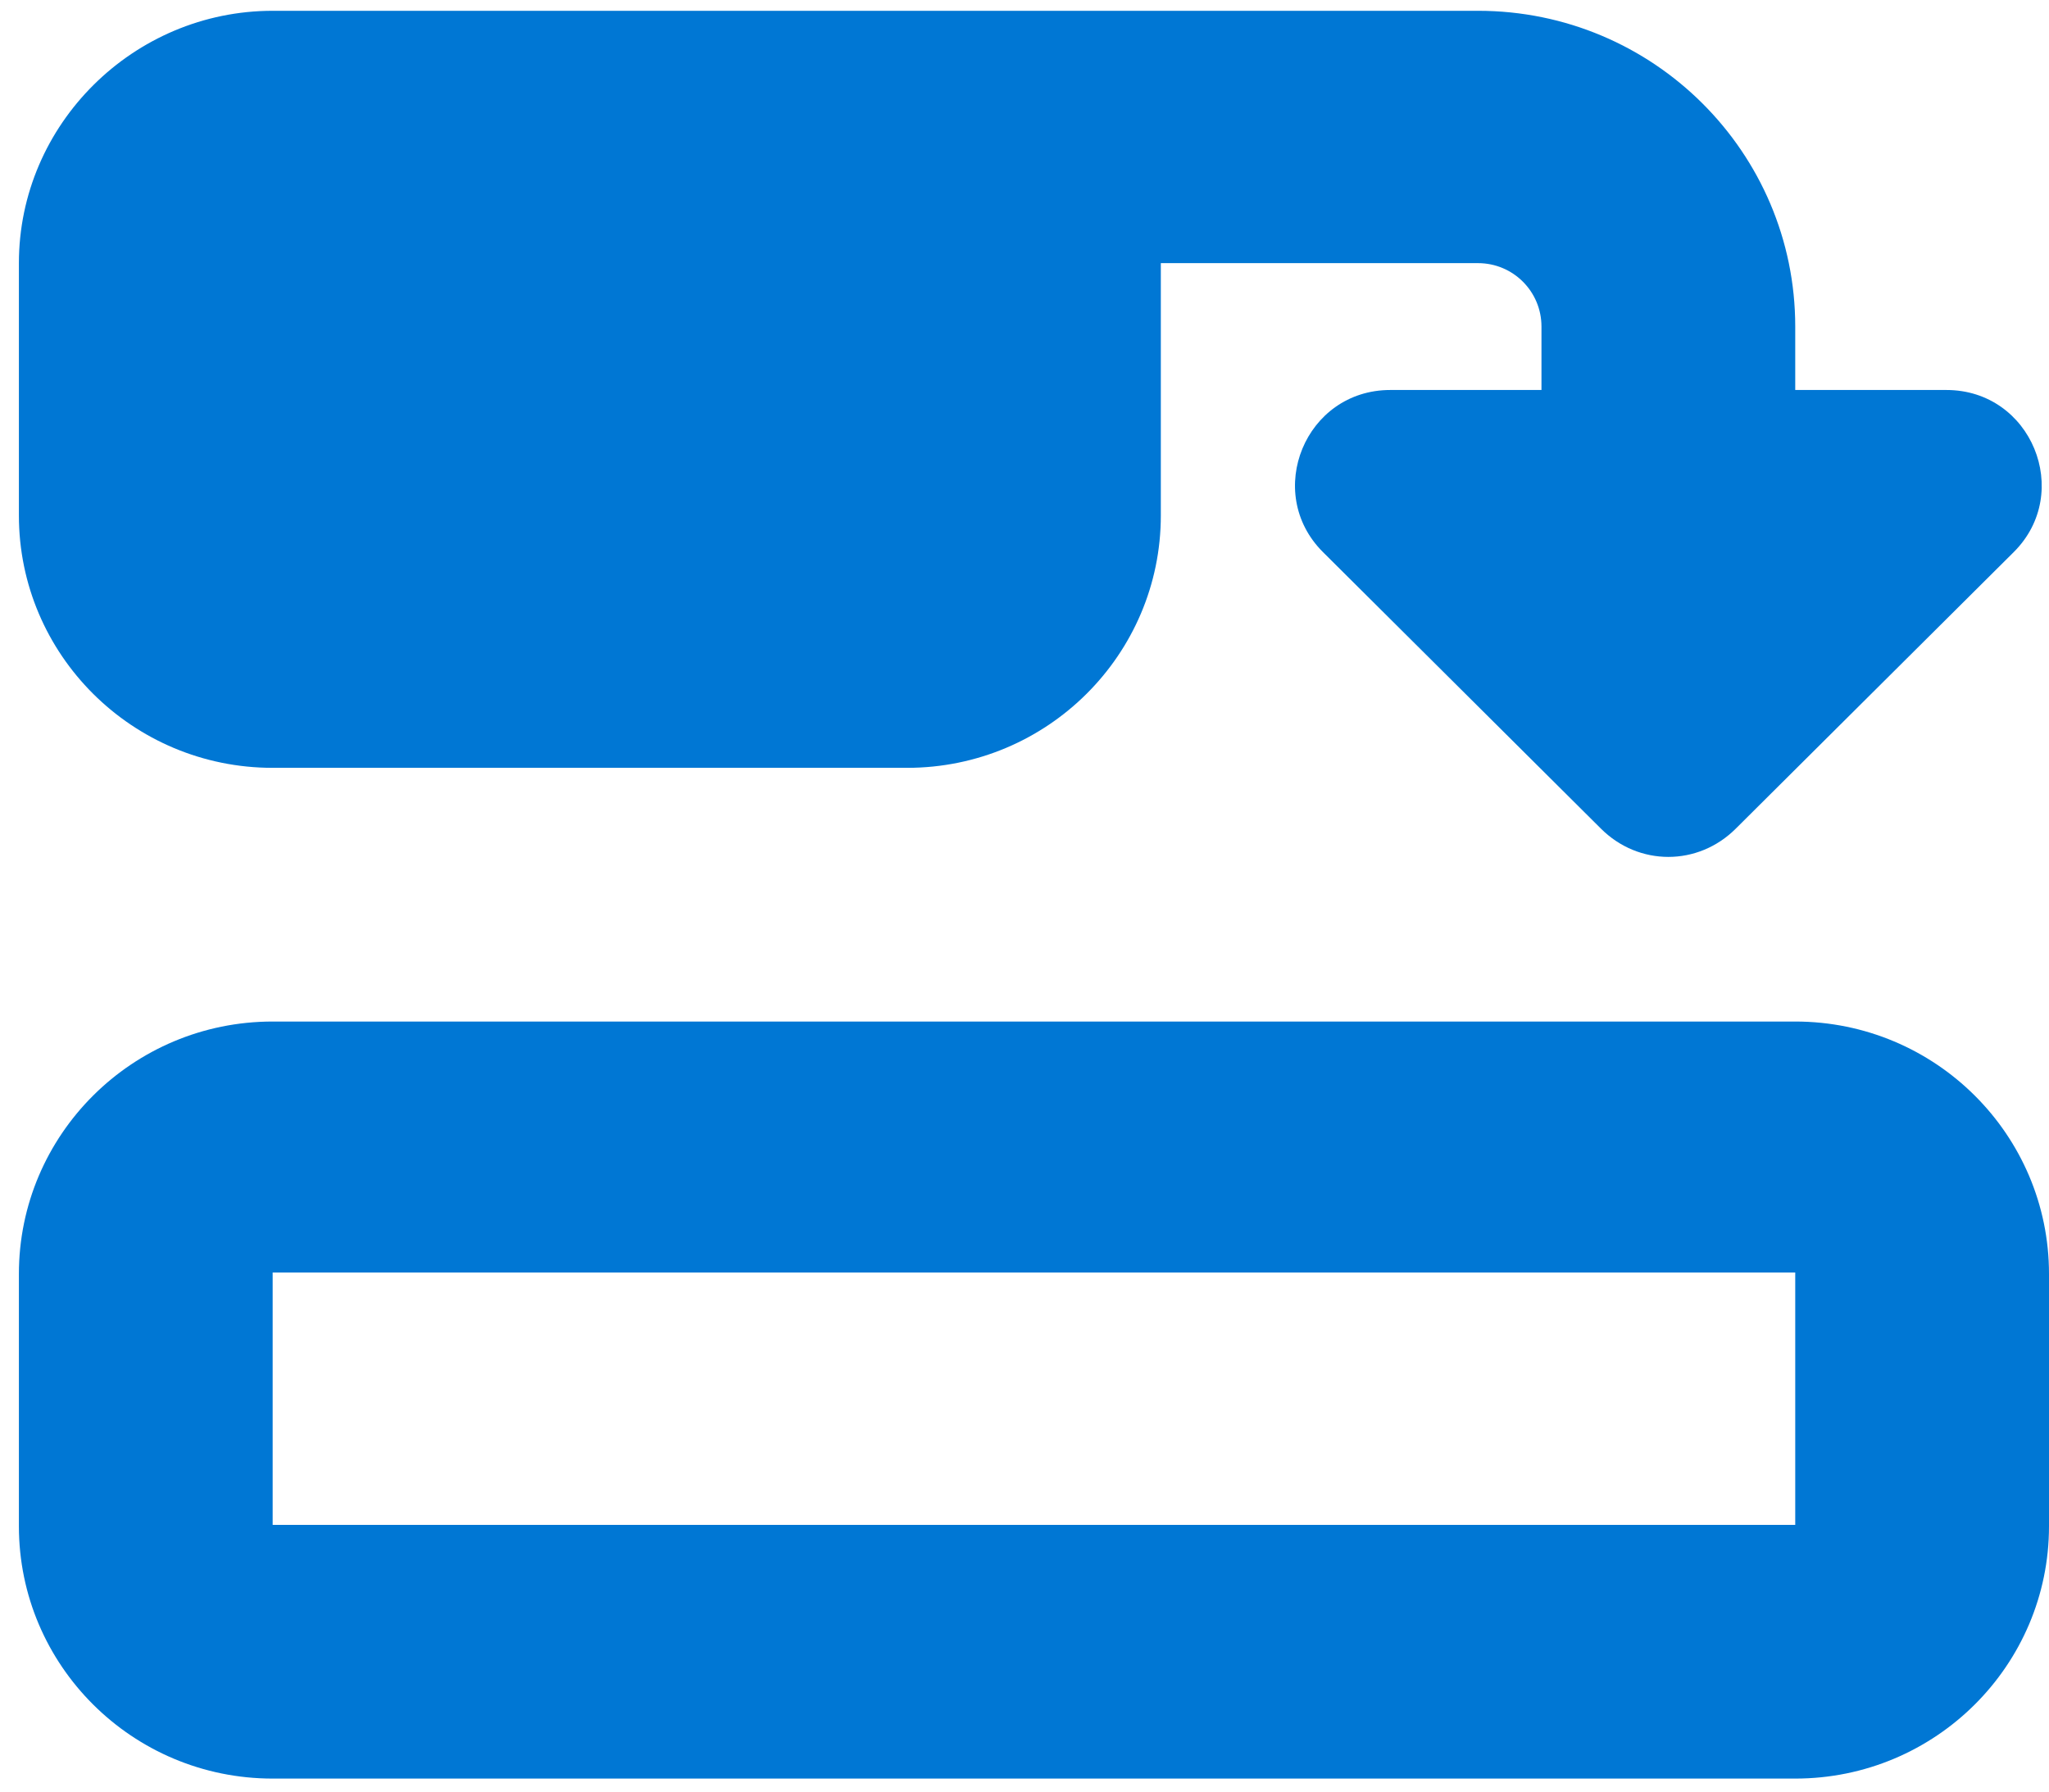<?xml version="1.0" encoding="UTF-8"?>
<svg xmlns="http://www.w3.org/2000/svg" id="Layer_1" version="1.1" viewBox="0 0 151.8 132.8">
  <defs>
    <style>
      .st0 {
        fill: #0077d4;
      }
    </style>
  </defs>
  <path class="st0" d="M86,38.2c0,10.3-8.4,18.7-18.8,18.7H20.2c-10.4,0-18.8-8.4-18.8-18.7v-18.7C1.4,9.2,9.9.8,20.2.8h89.3c13,0,23.5,10.5,23.5,23.4v4.7h11.2c6.3,0,9.4,7.6,5,12l-20.6,20.5c-2.8,2.8-7.2,2.8-10,0l-20.6-20.5c-4.4-4.4-1.3-12,5-12h11.2v-4.7c0-2.6-2.1-4.7-4.7-4.7h-23.5v18.7h0,0ZM133,131.8H20.2c-10.4,0-18.8-8.4-18.8-18.7v-18.7c0-10.3,8.4-18.7,18.8-18.7h112.8c10.4,0,18.8,8.4,18.8,18.7v18.7c0,10.3-8.4,18.7-18.8,18.7M133,94.3H20.2v18.7h112.8s0-18.7,0-18.7Z"></path>
</svg>
